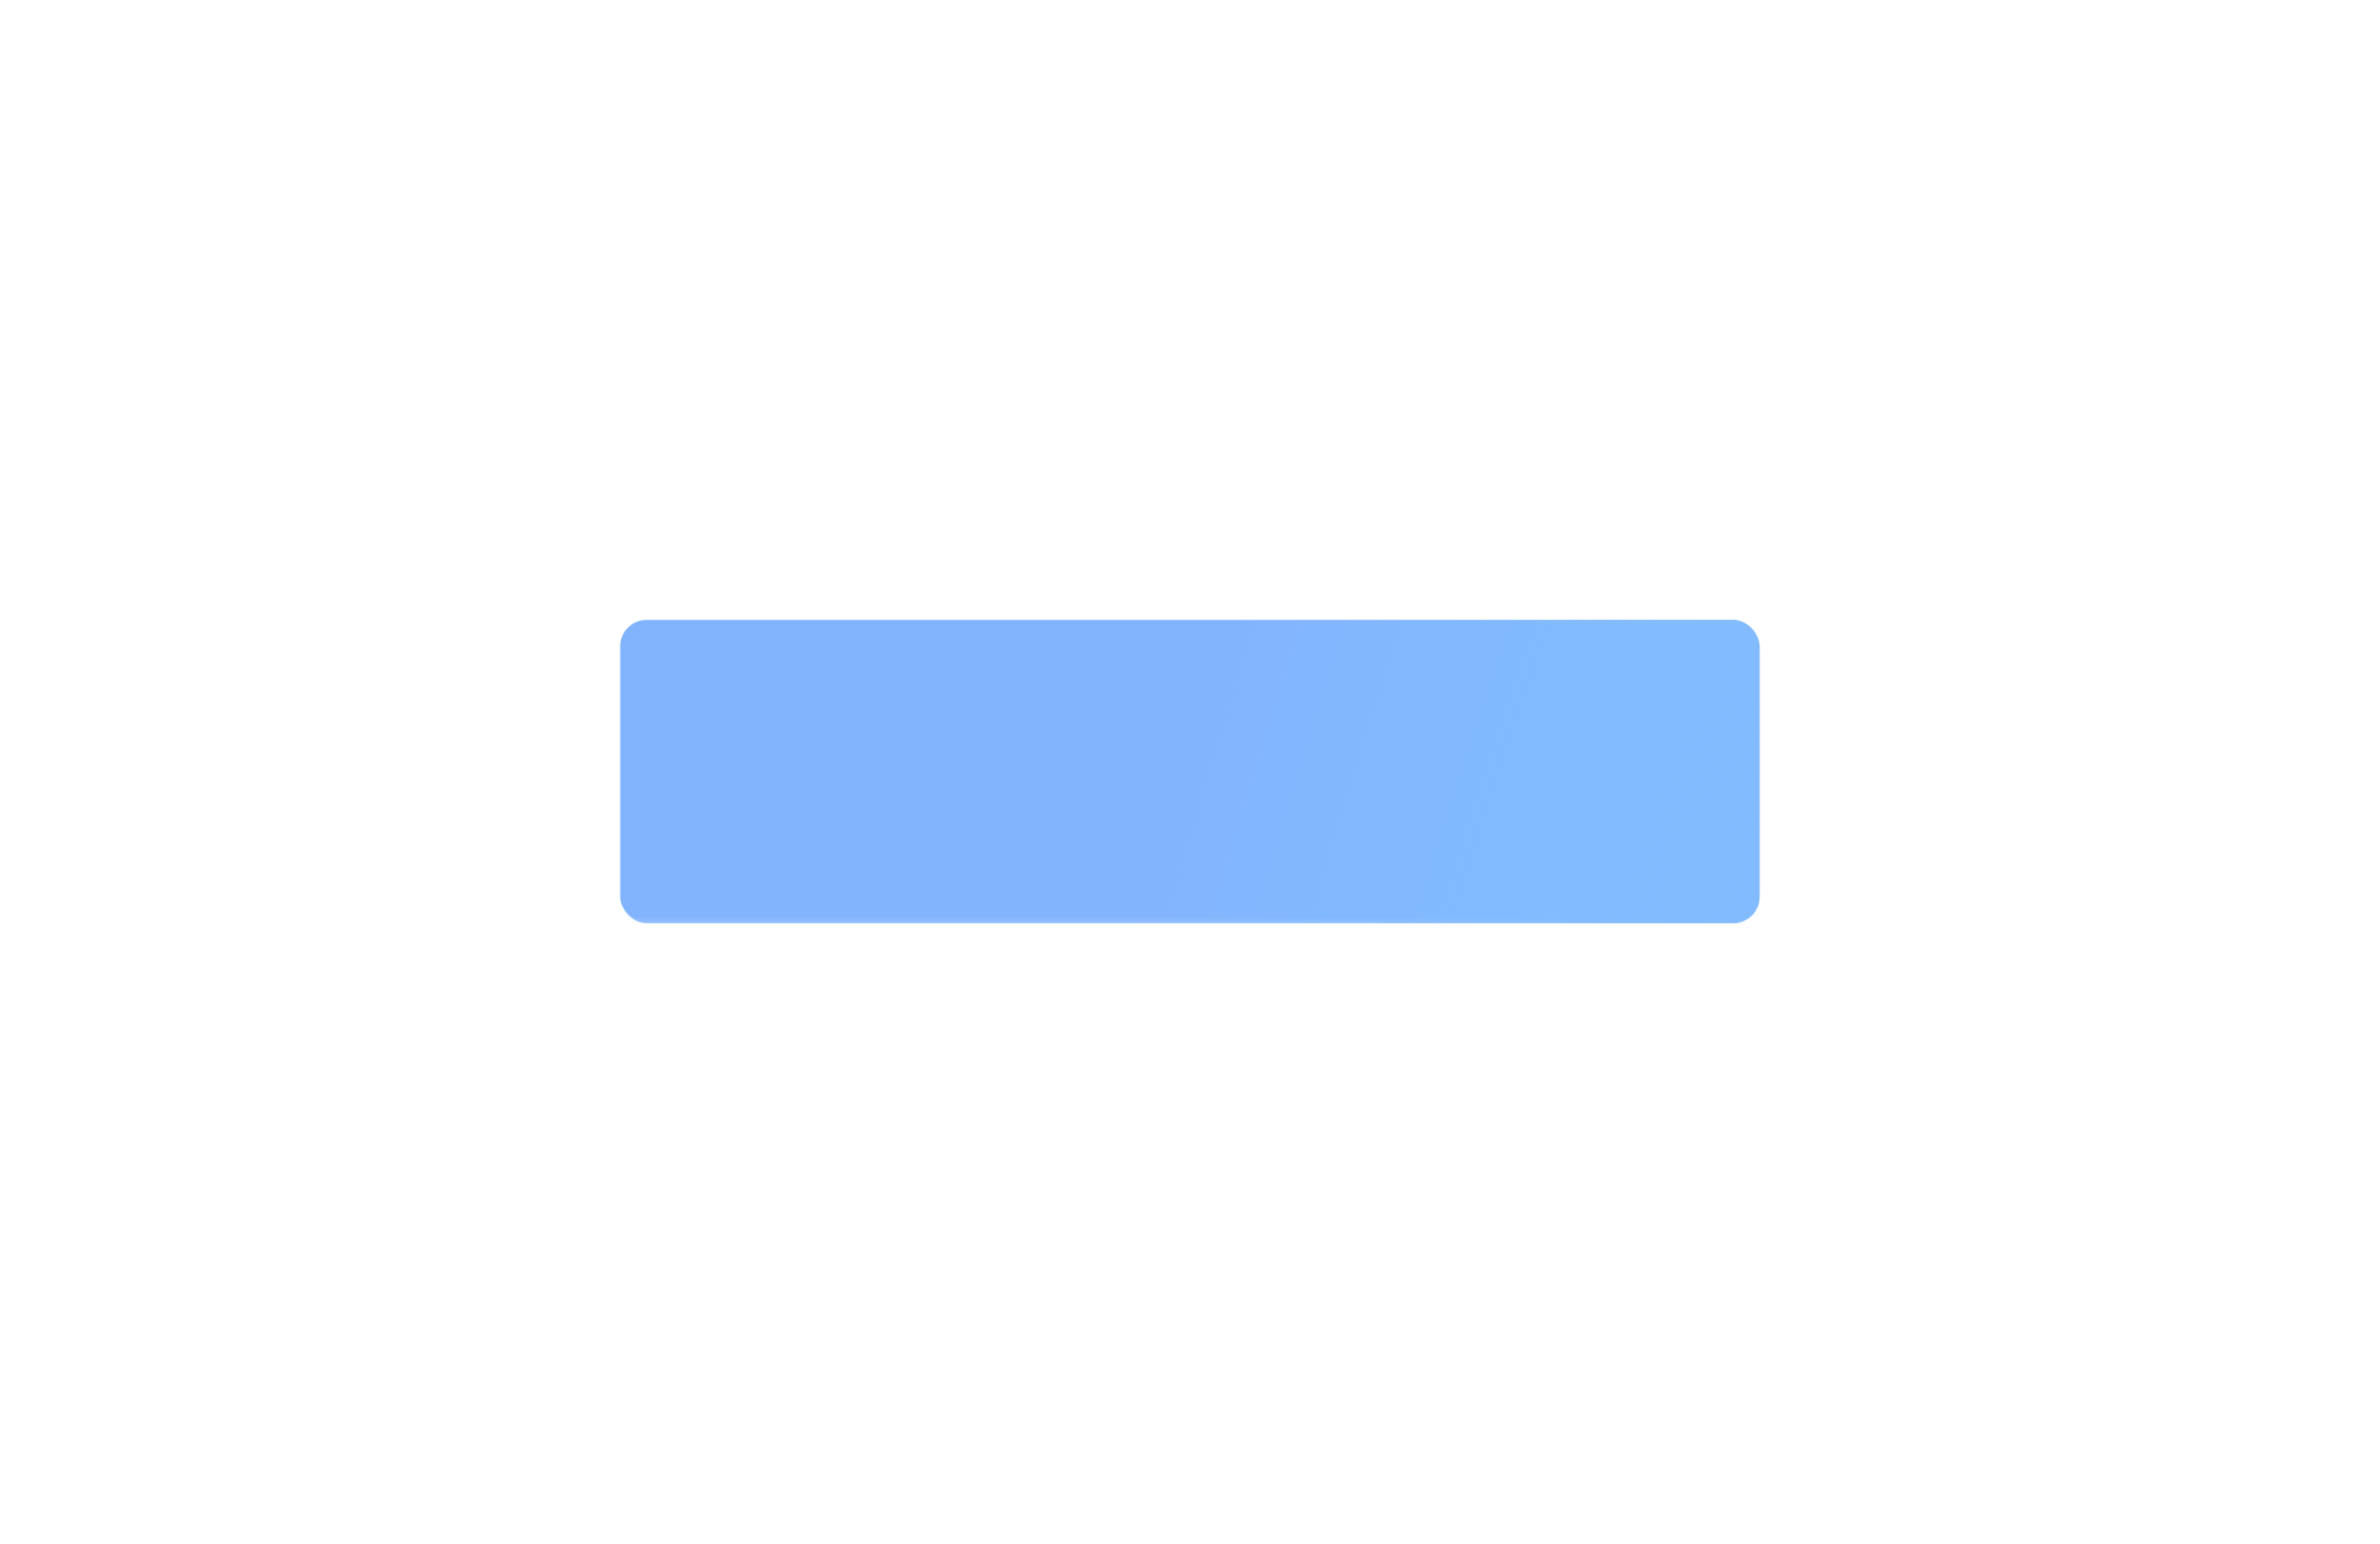 <?xml version="1.0" encoding="UTF-8"?> <svg xmlns="http://www.w3.org/2000/svg" width="752" height="488" viewBox="0 0 752 488" fill="none"> <g opacity="0.5" filter="url(#filter0_f_303_2507)"> <rect x="195.957" y="195.883" width="360.003" height="95.834" rx="8.333" fill="#0569FE"></rect> <rect x="195.957" y="195.883" width="360.003" height="95.834" rx="8.333" fill="url(#paint0_linear_303_2507)"></rect> <rect x="195.957" y="195.883" width="360.003" height="95.834" rx="8.333" fill="url(#paint1_radial_303_2507)"></rect> </g> <defs> <filter id="filter0_f_303_2507" x="0.122" y="0.048" width="751.674" height="487.504" filterUnits="userSpaceOnUse" color-interpolation-filters="sRGB"> <feFlood flood-opacity="0" result="BackgroundImageFix"></feFlood> <feBlend mode="normal" in="SourceGraphic" in2="BackgroundImageFix" result="shape"></feBlend> <feGaussianBlur stdDeviation="97.917" result="effect1_foregroundBlur_303_2507"></feGaussianBlur> </filter> <linearGradient id="paint0_linear_303_2507" x1="375.958" y1="304.905" x2="375.958" y2="289.519" gradientUnits="userSpaceOnUse"> <stop stop-color="white"></stop> <stop offset="1" stop-color="white" stop-opacity="0"></stop> </linearGradient> <radialGradient id="paint1_radial_303_2507" cx="0" cy="0" r="1" gradientUnits="userSpaceOnUse" gradientTransform="translate(534.833 281.606) rotate(-162.782) scale(166.329 671.801)"> <stop stop-color="#0578FE"></stop> <stop offset="1" stop-color="#0586FE" stop-opacity="0"></stop> </radialGradient> </defs> </svg> 